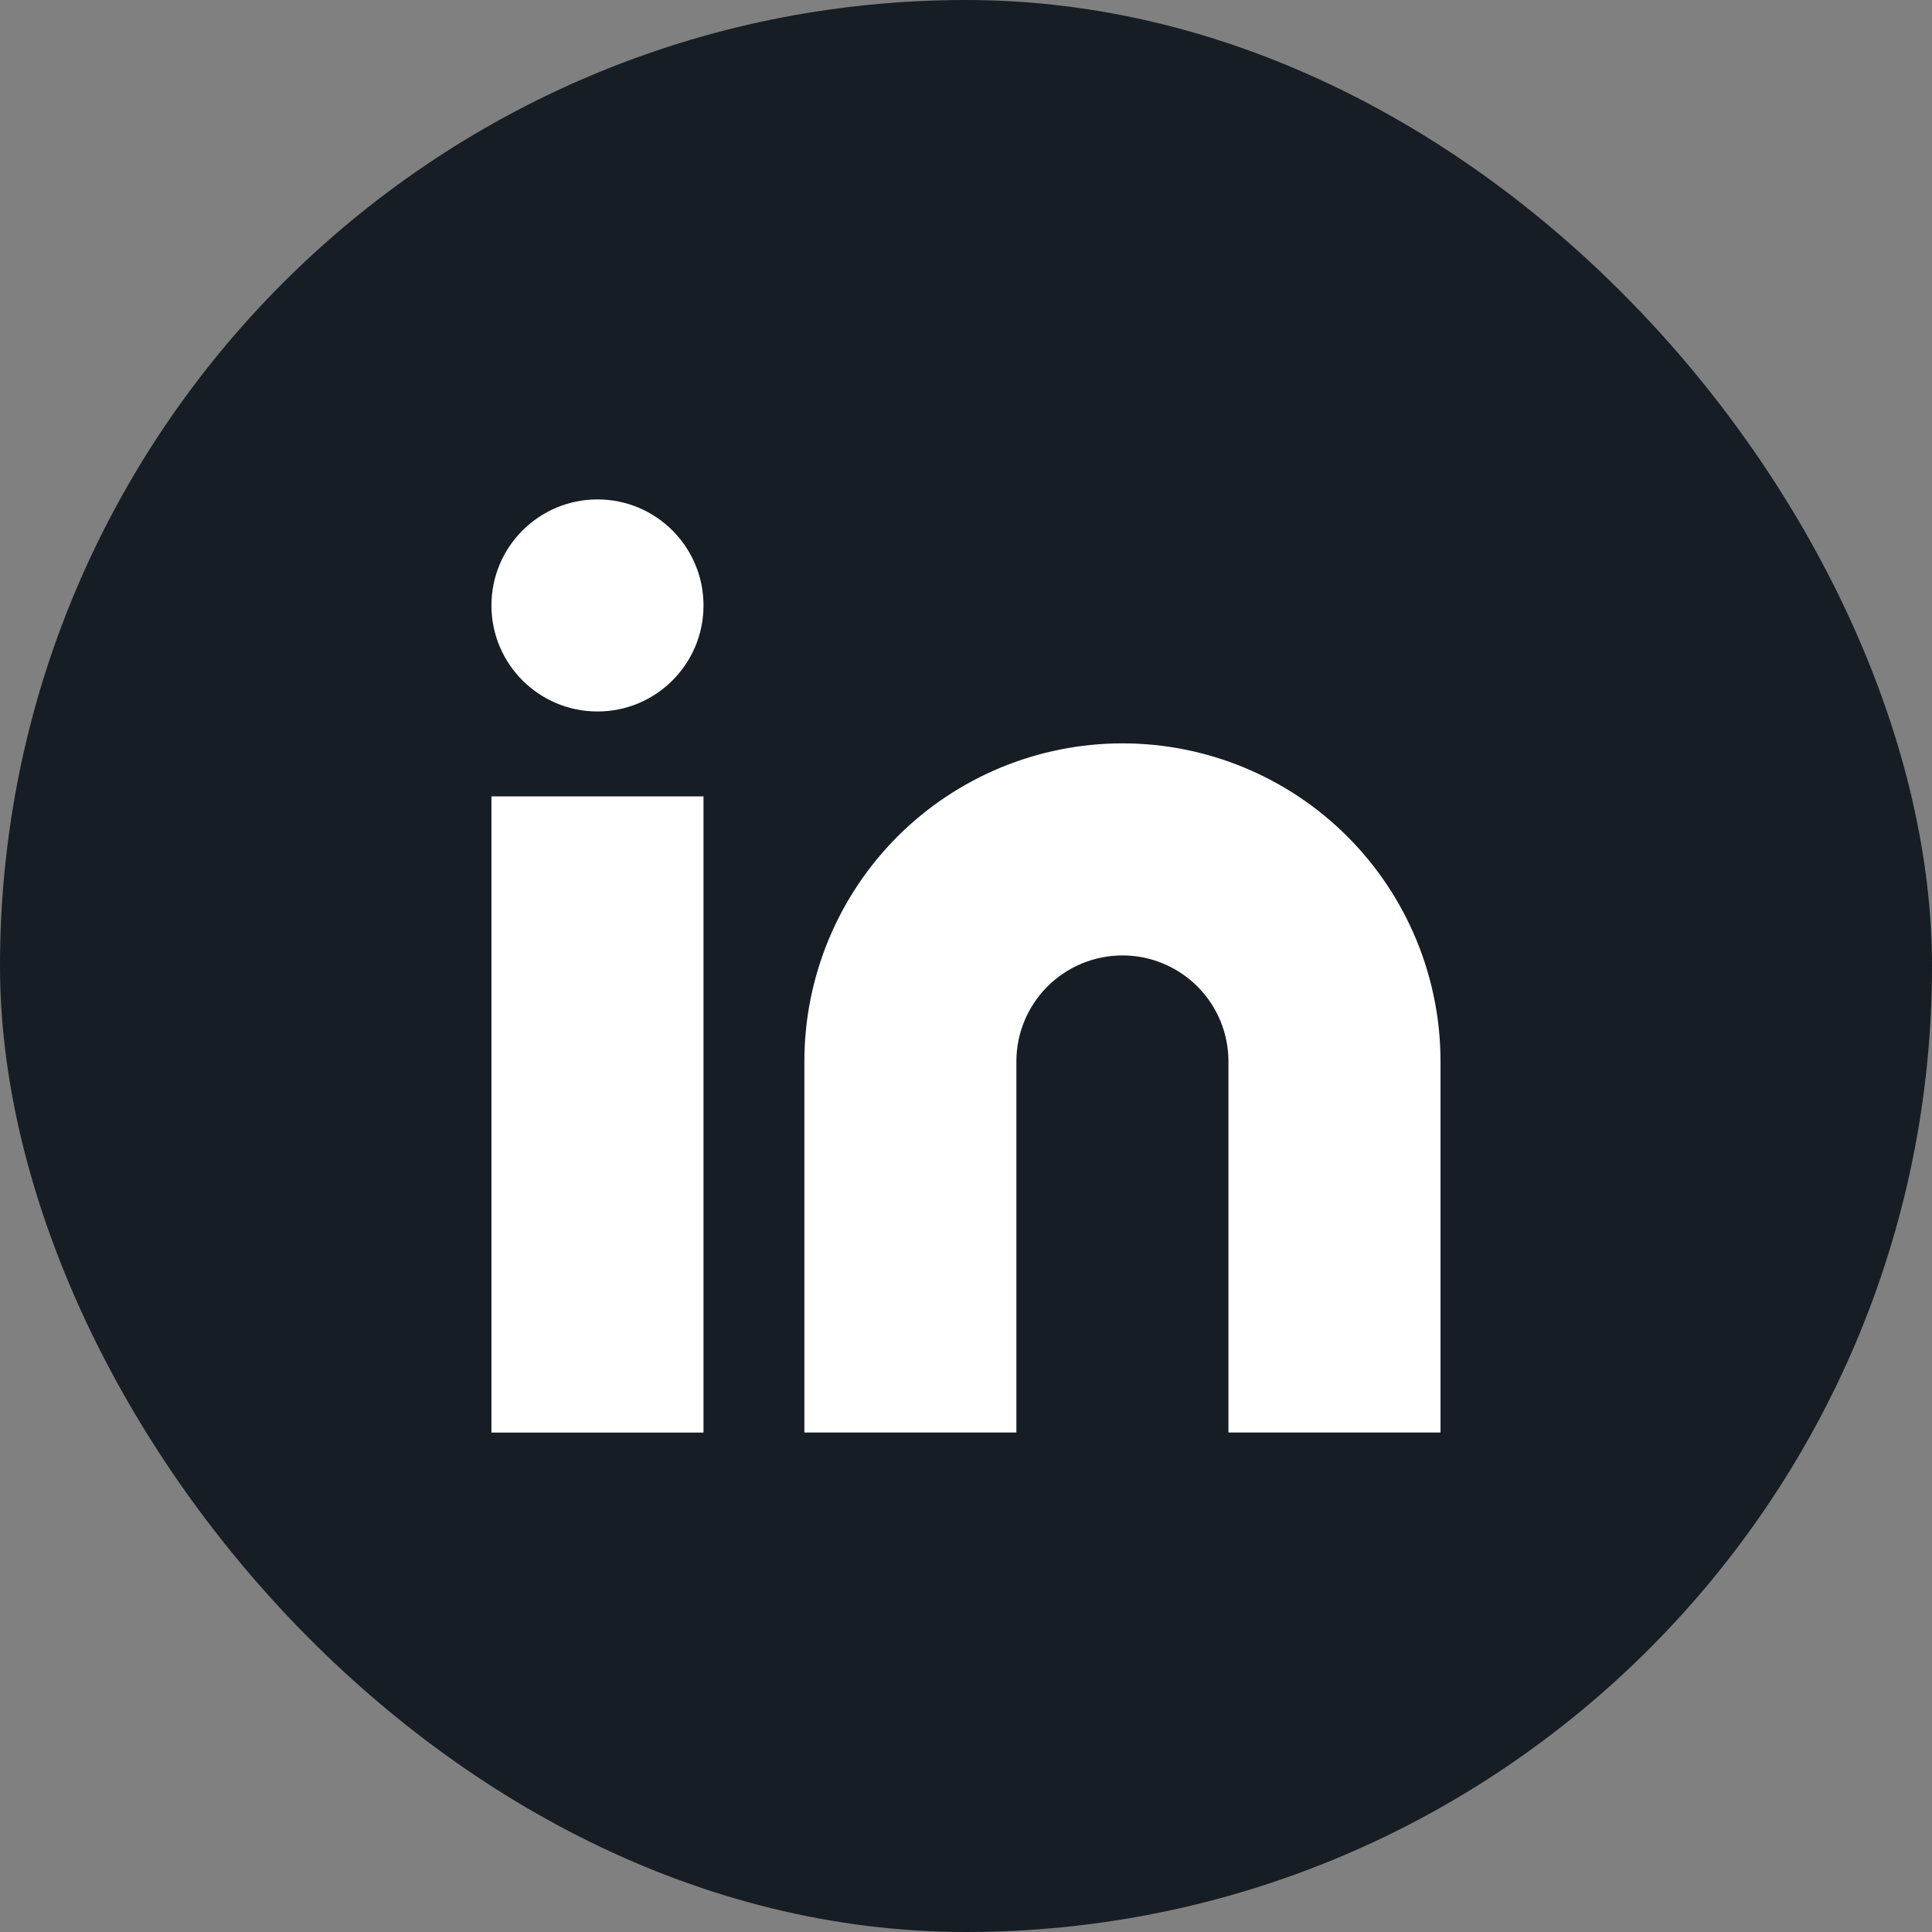 <svg width="38" height="38" viewBox="0 0 38 38" fill="none" xmlns="http://www.w3.org/2000/svg">
<rect x="0" y="0" width="38" height="38" fill="#808080" stroke="none"/>
<rect width="38" height="38" rx="19" fill="#171D24"/>
<path d="M22.077 14.621C23.736 14.621 25.328 15.28 26.501 16.453C27.674 17.627 28.333 19.218 28.333 20.877V28.176H24.162V20.877C24.162 20.324 23.943 19.794 23.552 19.403C23.16 19.012 22.63 18.792 22.077 18.792C21.524 18.792 20.993 19.012 20.602 19.403C20.211 19.794 19.991 20.324 19.991 20.877V28.176H15.821V20.877C15.821 19.218 16.48 17.627 17.653 16.453C18.826 15.28 20.418 14.621 22.077 14.621Z" fill="white"/>
<path d="M13.837 15.664H9.666V28.177H13.837V15.664Z" fill="white"/>
<path d="M11.752 13.994C12.904 13.994 13.837 13.06 13.837 11.909C13.837 10.757 12.904 9.823 11.752 9.823C10.6 9.823 9.666 10.757 9.666 11.909C9.666 13.06 10.6 13.994 11.752 13.994Z" fill="white"/>
</svg>
